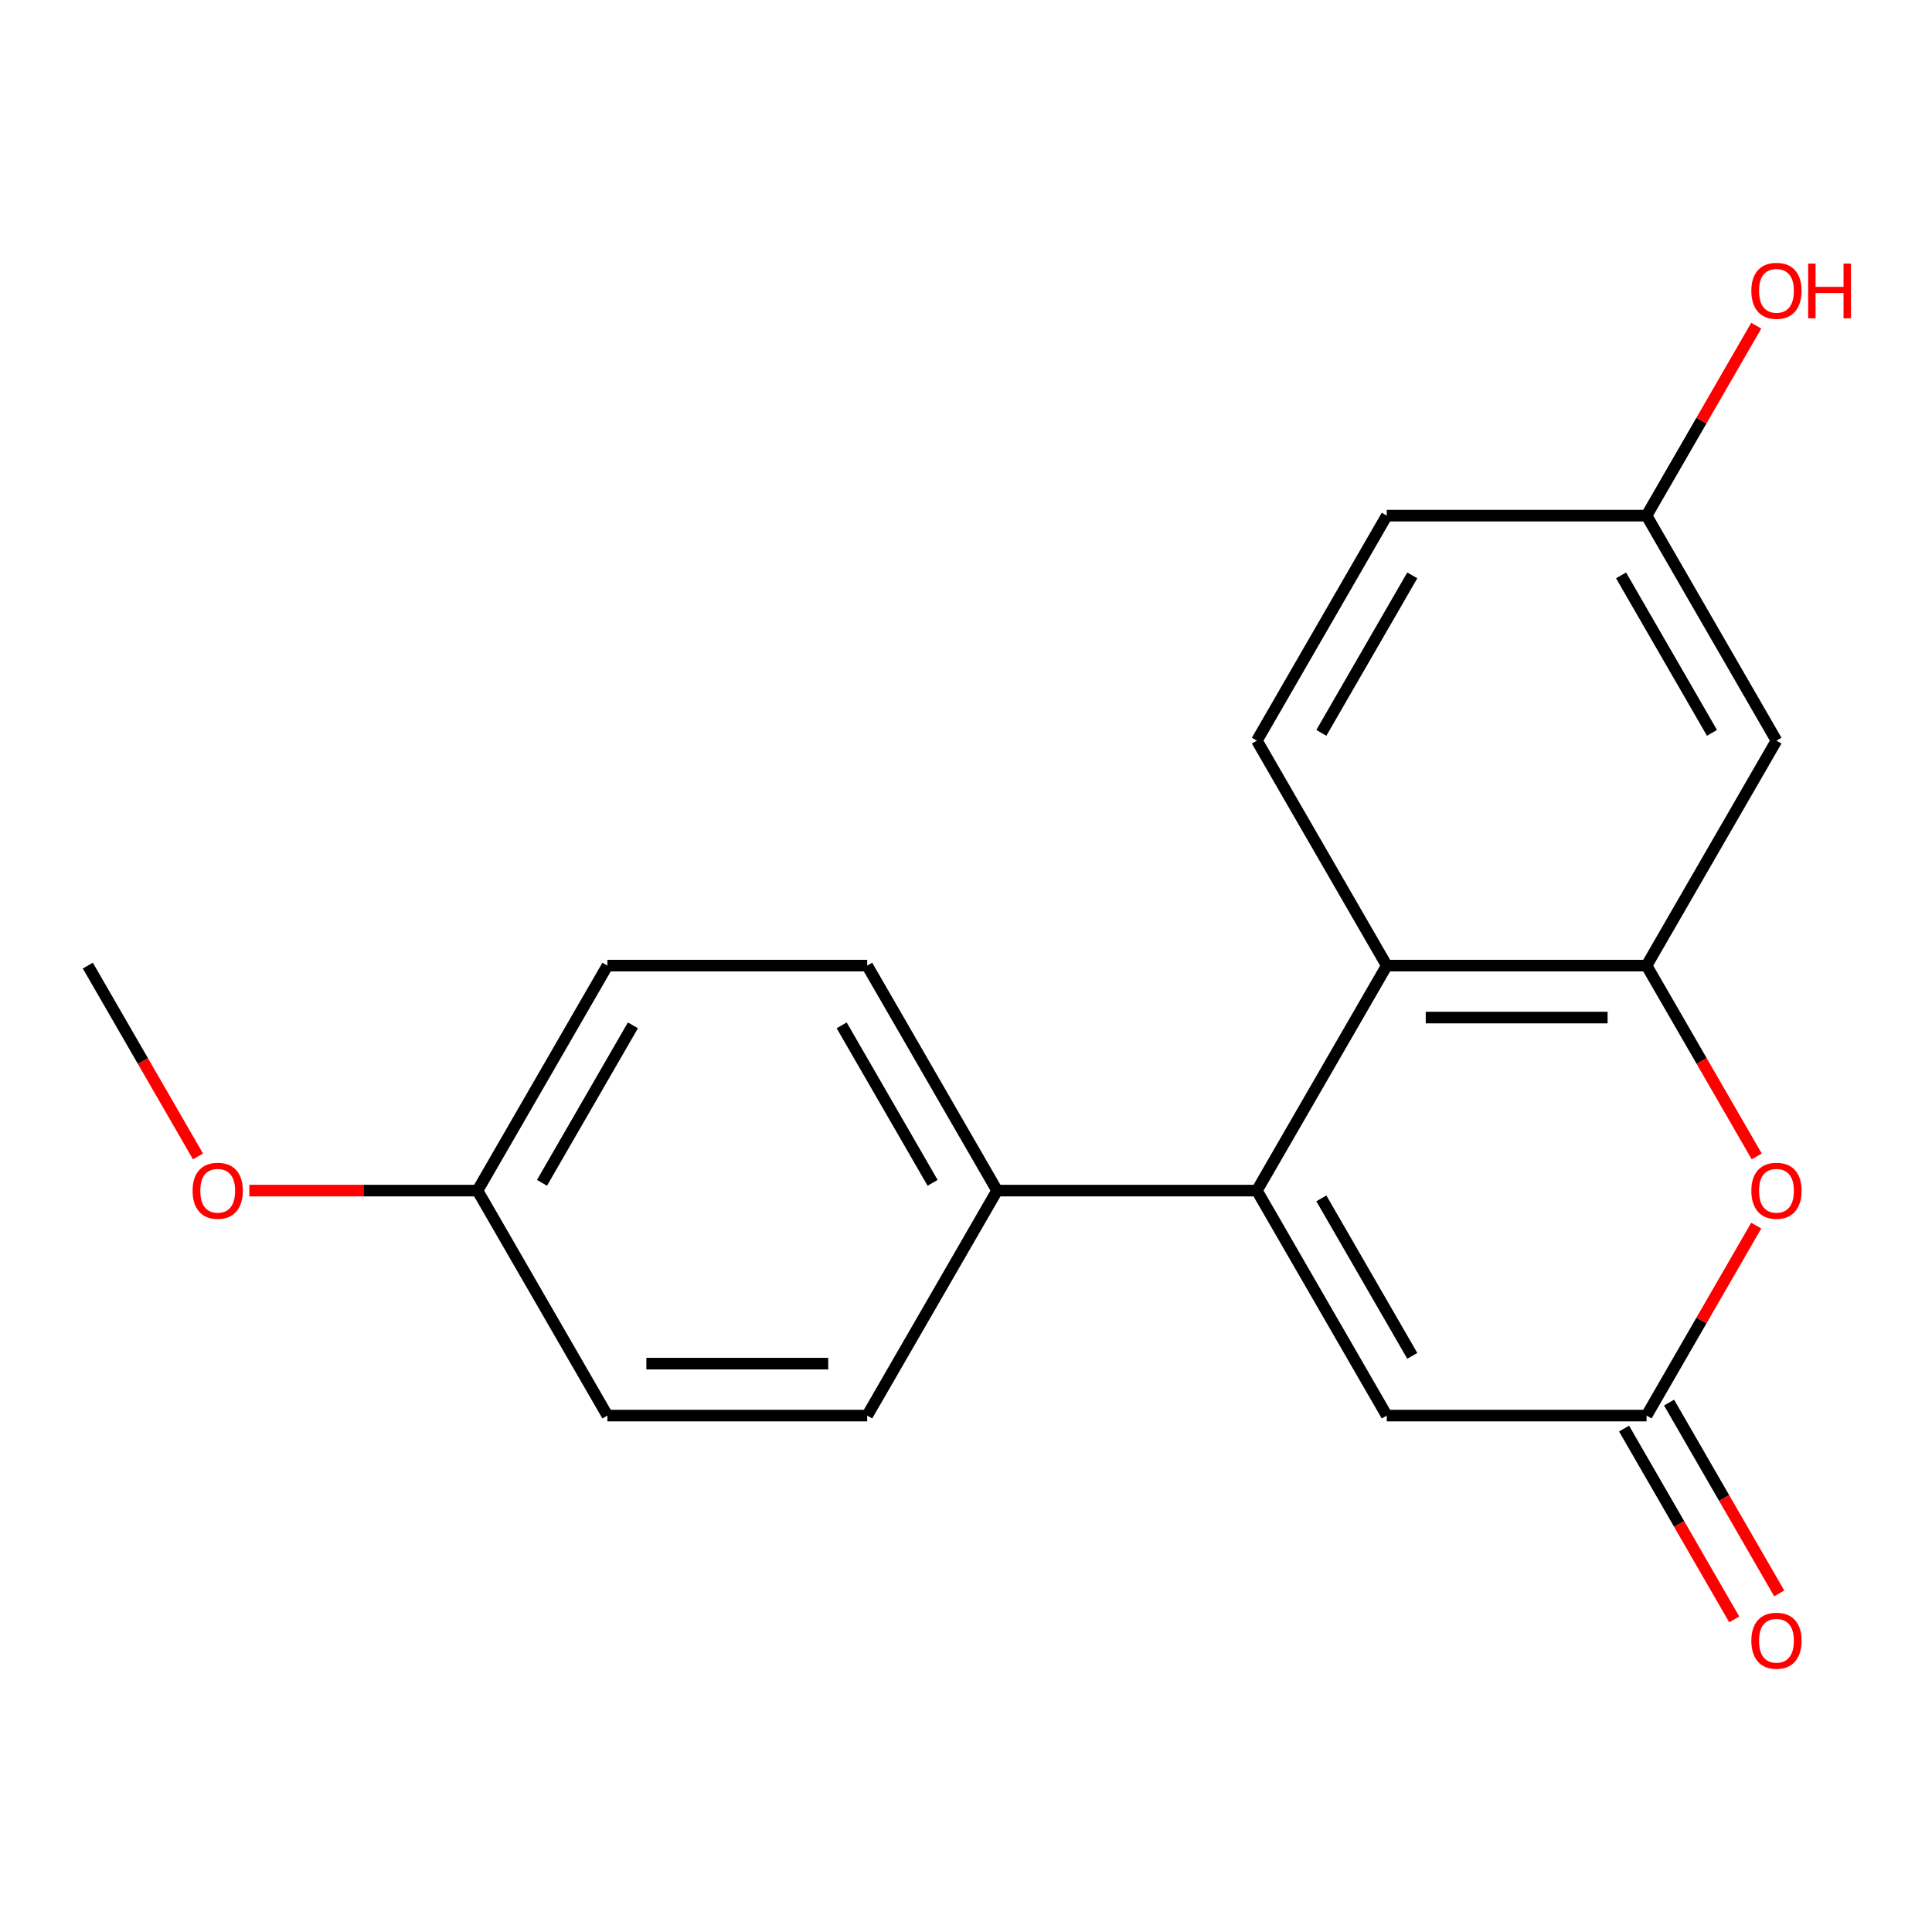 <?xml version='1.0' encoding='iso-8859-1'?>
<svg version='1.1' baseProfile='full'
              xmlns='http://www.w3.org/2000/svg'
                      xmlns:rdkit='http://www.rdkit.org/xml'
                      xmlns:xlink='http://www.w3.org/1999/xlink'
                  xml:space='preserve'
width='1000px' height='1000px' viewBox='0 0 1000 1000'>
<!-- END OF HEADER -->
<rect style='opacity:1.0;fill:#FFFFFF;stroke:none' width='1000' height='1000' x='0' y='0'> </rect>
<path class='bond-1' d='M 650.558,616.252 L 717.792,499.8' style='fill:none;fill-rule:evenodd;stroke:#000000;stroke-width:6px;stroke-linecap:butt;stroke-linejoin:miter;stroke-opacity:1' />
<path class='bond-4' d='M 650.558,616.252 L 717.792,732.704' style='fill:none;fill-rule:evenodd;stroke:#000000;stroke-width:6px;stroke-linecap:butt;stroke-linejoin:miter;stroke-opacity:1' />
<path class='bond-4' d='M 683.933,620.273 L 730.997,701.79' style='fill:none;fill-rule:evenodd;stroke:#000000;stroke-width:6px;stroke-linecap:butt;stroke-linejoin:miter;stroke-opacity:1' />
<path class='bond-6' d='M 650.558,616.252 L 516.091,616.252' style='fill:none;fill-rule:evenodd;stroke:#000000;stroke-width:6px;stroke-linecap:butt;stroke-linejoin:miter;stroke-opacity:1' />
<path class='bond-0' d='M 852.259,499.8 L 717.792,499.8' style='fill:none;fill-rule:evenodd;stroke:#000000;stroke-width:6px;stroke-linecap:butt;stroke-linejoin:miter;stroke-opacity:1' />
<path class='bond-0' d='M 832.089,526.693 L 737.962,526.693' style='fill:none;fill-rule:evenodd;stroke:#000000;stroke-width:6px;stroke-linecap:butt;stroke-linejoin:miter;stroke-opacity:1' />
<path class='bond-5' d='M 852.259,499.8 L 919.493,383.348' style='fill:none;fill-rule:evenodd;stroke:#000000;stroke-width:6px;stroke-linecap:butt;stroke-linejoin:miter;stroke-opacity:1' />
<path class='bond-20' d='M 852.259,499.8 L 880.772,549.185' style='fill:none;fill-rule:evenodd;stroke:#000000;stroke-width:6px;stroke-linecap:butt;stroke-linejoin:miter;stroke-opacity:1' />
<path class='bond-20' d='M 880.772,549.185 L 909.284,598.571' style='fill:none;fill-rule:evenodd;stroke:#FF0000;stroke-width:6px;stroke-linecap:butt;stroke-linejoin:miter;stroke-opacity:1' />
<path class='bond-7' d='M 717.792,499.8 L 650.558,383.348' style='fill:none;fill-rule:evenodd;stroke:#000000;stroke-width:6px;stroke-linecap:butt;stroke-linejoin:miter;stroke-opacity:1' />
<path class='bond-2' d='M 909.03,634.374 L 880.645,683.539' style='fill:none;fill-rule:evenodd;stroke:#FF0000;stroke-width:6px;stroke-linecap:butt;stroke-linejoin:miter;stroke-opacity:1' />
<path class='bond-2' d='M 880.645,683.539 L 852.259,732.704' style='fill:none;fill-rule:evenodd;stroke:#000000;stroke-width:6px;stroke-linecap:butt;stroke-linejoin:miter;stroke-opacity:1' />
<path class='bond-3' d='M 852.259,732.704 L 717.792,732.704' style='fill:none;fill-rule:evenodd;stroke:#000000;stroke-width:6px;stroke-linecap:butt;stroke-linejoin:miter;stroke-opacity:1' />
<path class='bond-8' d='M 840.614,739.428 L 869.126,788.813' style='fill:none;fill-rule:evenodd;stroke:#000000;stroke-width:6px;stroke-linecap:butt;stroke-linejoin:miter;stroke-opacity:1' />
<path class='bond-8' d='M 869.126,788.813 L 897.639,838.198' style='fill:none;fill-rule:evenodd;stroke:#FF0000;stroke-width:6px;stroke-linecap:butt;stroke-linejoin:miter;stroke-opacity:1' />
<path class='bond-8' d='M 863.904,725.981 L 892.417,775.366' style='fill:none;fill-rule:evenodd;stroke:#000000;stroke-width:6px;stroke-linecap:butt;stroke-linejoin:miter;stroke-opacity:1' />
<path class='bond-8' d='M 892.417,775.366 L 920.93,824.752' style='fill:none;fill-rule:evenodd;stroke:#FF0000;stroke-width:6px;stroke-linecap:butt;stroke-linejoin:miter;stroke-opacity:1' />
<path class='bond-21' d='M 919.493,383.348 L 852.259,266.896' style='fill:none;fill-rule:evenodd;stroke:#000000;stroke-width:6px;stroke-linecap:butt;stroke-linejoin:miter;stroke-opacity:1' />
<path class='bond-21' d='M 886.117,379.327 L 839.054,297.81' style='fill:none;fill-rule:evenodd;stroke:#000000;stroke-width:6px;stroke-linecap:butt;stroke-linejoin:miter;stroke-opacity:1' />
<path class='bond-9' d='M 516.091,616.252 L 448.857,499.8' style='fill:none;fill-rule:evenodd;stroke:#000000;stroke-width:6px;stroke-linecap:butt;stroke-linejoin:miter;stroke-opacity:1' />
<path class='bond-9' d='M 482.715,612.231 L 435.651,530.715' style='fill:none;fill-rule:evenodd;stroke:#000000;stroke-width:6px;stroke-linecap:butt;stroke-linejoin:miter;stroke-opacity:1' />
<path class='bond-10' d='M 516.091,616.252 L 448.857,732.704' style='fill:none;fill-rule:evenodd;stroke:#000000;stroke-width:6px;stroke-linecap:butt;stroke-linejoin:miter;stroke-opacity:1' />
<path class='bond-12' d='M 650.558,383.348 L 717.792,266.896' style='fill:none;fill-rule:evenodd;stroke:#000000;stroke-width:6px;stroke-linecap:butt;stroke-linejoin:miter;stroke-opacity:1' />
<path class='bond-12' d='M 683.933,379.327 L 730.997,297.81' style='fill:none;fill-rule:evenodd;stroke:#000000;stroke-width:6px;stroke-linecap:butt;stroke-linejoin:miter;stroke-opacity:1' />
<path class='bond-15' d='M 448.857,499.8 L 314.389,499.8' style='fill:none;fill-rule:evenodd;stroke:#000000;stroke-width:6px;stroke-linecap:butt;stroke-linejoin:miter;stroke-opacity:1' />
<path class='bond-14' d='M 448.857,732.704 L 314.389,732.704' style='fill:none;fill-rule:evenodd;stroke:#000000;stroke-width:6px;stroke-linecap:butt;stroke-linejoin:miter;stroke-opacity:1' />
<path class='bond-14' d='M 428.687,705.811 L 334.56,705.811' style='fill:none;fill-rule:evenodd;stroke:#000000;stroke-width:6px;stroke-linecap:butt;stroke-linejoin:miter;stroke-opacity:1' />
<path class='bond-11' d='M 852.259,266.896 L 717.792,266.896' style='fill:none;fill-rule:evenodd;stroke:#000000;stroke-width:6px;stroke-linecap:butt;stroke-linejoin:miter;stroke-opacity:1' />
<path class='bond-16' d='M 852.259,266.896 L 880.645,217.73' style='fill:none;fill-rule:evenodd;stroke:#000000;stroke-width:6px;stroke-linecap:butt;stroke-linejoin:miter;stroke-opacity:1' />
<path class='bond-16' d='M 880.645,217.73 L 909.03,168.565' style='fill:none;fill-rule:evenodd;stroke:#FF0000;stroke-width:6px;stroke-linecap:butt;stroke-linejoin:miter;stroke-opacity:1' />
<path class='bond-13' d='M 247.156,616.252 L 314.389,732.704' style='fill:none;fill-rule:evenodd;stroke:#000000;stroke-width:6px;stroke-linecap:butt;stroke-linejoin:miter;stroke-opacity:1' />
<path class='bond-17' d='M 247.156,616.252 L 188.103,616.252' style='fill:none;fill-rule:evenodd;stroke:#000000;stroke-width:6px;stroke-linecap:butt;stroke-linejoin:miter;stroke-opacity:1' />
<path class='bond-17' d='M 188.103,616.252 L 129.05,616.252' style='fill:none;fill-rule:evenodd;stroke:#FF0000;stroke-width:6px;stroke-linecap:butt;stroke-linejoin:miter;stroke-opacity:1' />
<path class='bond-19' d='M 247.156,616.252 L 314.389,499.8' style='fill:none;fill-rule:evenodd;stroke:#000000;stroke-width:6px;stroke-linecap:butt;stroke-linejoin:miter;stroke-opacity:1' />
<path class='bond-19' d='M 280.531,612.231 L 327.595,530.715' style='fill:none;fill-rule:evenodd;stroke:#000000;stroke-width:6px;stroke-linecap:butt;stroke-linejoin:miter;stroke-opacity:1' />
<path class='bond-18' d='M 102.48,598.571 L 73.967,549.185' style='fill:none;fill-rule:evenodd;stroke:#FF0000;stroke-width:6px;stroke-linecap:butt;stroke-linejoin:miter;stroke-opacity:1' />
<path class='bond-18' d='M 73.967,549.185 L 45.455,499.8' style='fill:none;fill-rule:evenodd;stroke:#000000;stroke-width:6px;stroke-linecap:butt;stroke-linejoin:miter;stroke-opacity:1' />
<path  class='atom-3' d='M 906.493 616.332
Q 906.493 609.532, 909.853 605.732
Q 913.213 601.932, 919.493 601.932
Q 925.773 601.932, 929.133 605.732
Q 932.493 609.532, 932.493 616.332
Q 932.493 623.212, 929.093 627.132
Q 925.693 631.012, 919.493 631.012
Q 913.253 631.012, 909.853 627.132
Q 906.493 623.252, 906.493 616.332
M 919.493 627.812
Q 923.813 627.812, 926.133 624.932
Q 928.493 622.012, 928.493 616.332
Q 928.493 610.772, 926.133 607.972
Q 923.813 605.132, 919.493 605.132
Q 915.173 605.132, 912.813 607.932
Q 910.493 610.732, 910.493 616.332
Q 910.493 622.052, 912.813 624.932
Q 915.173 627.812, 919.493 627.812
' fill='#FF0000'/>
<path  class='atom-9' d='M 906.493 849.237
Q 906.493 842.437, 909.853 838.637
Q 913.213 834.837, 919.493 834.837
Q 925.773 834.837, 929.133 838.637
Q 932.493 842.437, 932.493 849.237
Q 932.493 856.117, 929.093 860.037
Q 925.693 863.917, 919.493 863.917
Q 913.253 863.917, 909.853 860.037
Q 906.493 856.157, 906.493 849.237
M 919.493 860.717
Q 923.813 860.717, 926.133 857.837
Q 928.493 854.917, 928.493 849.237
Q 928.493 843.677, 926.133 840.877
Q 923.813 838.037, 919.493 838.037
Q 915.173 838.037, 912.813 840.837
Q 910.493 843.637, 910.493 849.237
Q 910.493 854.957, 912.813 857.837
Q 915.173 860.717, 919.493 860.717
' fill='#FF0000'/>
<path  class='atom-17' d='M 906.493 150.523
Q 906.493 143.723, 909.853 139.923
Q 913.213 136.123, 919.493 136.123
Q 925.773 136.123, 929.133 139.923
Q 932.493 143.723, 932.493 150.523
Q 932.493 157.403, 929.093 161.323
Q 925.693 165.203, 919.493 165.203
Q 913.253 165.203, 909.853 161.323
Q 906.493 157.443, 906.493 150.523
M 919.493 162.003
Q 923.813 162.003, 926.133 159.123
Q 928.493 156.203, 928.493 150.523
Q 928.493 144.963, 926.133 142.163
Q 923.813 139.323, 919.493 139.323
Q 915.173 139.323, 912.813 142.123
Q 910.493 144.923, 910.493 150.523
Q 910.493 156.243, 912.813 159.123
Q 915.173 162.003, 919.493 162.003
' fill='#FF0000'/>
<path  class='atom-17' d='M 935.893 136.443
L 939.733 136.443
L 939.733 148.483
L 954.213 148.483
L 954.213 136.443
L 958.053 136.443
L 958.053 164.763
L 954.213 164.763
L 954.213 151.683
L 939.733 151.683
L 939.733 164.763
L 935.893 164.763
L 935.893 136.443
' fill='#FF0000'/>
<path  class='atom-18' d='M 99.688 616.332
Q 99.688 609.532, 103.048 605.732
Q 106.408 601.932, 112.688 601.932
Q 118.968 601.932, 122.328 605.732
Q 125.688 609.532, 125.688 616.332
Q 125.688 623.212, 122.288 627.132
Q 118.888 631.012, 112.688 631.012
Q 106.448 631.012, 103.048 627.132
Q 99.688 623.252, 99.688 616.332
M 112.688 627.812
Q 117.008 627.812, 119.328 624.932
Q 121.688 622.012, 121.688 616.332
Q 121.688 610.772, 119.328 607.972
Q 117.008 605.132, 112.688 605.132
Q 108.368 605.132, 106.008 607.932
Q 103.688 610.732, 103.688 616.332
Q 103.688 622.052, 106.008 624.932
Q 108.368 627.812, 112.688 627.812
' fill='#FF0000'/>
</svg>
